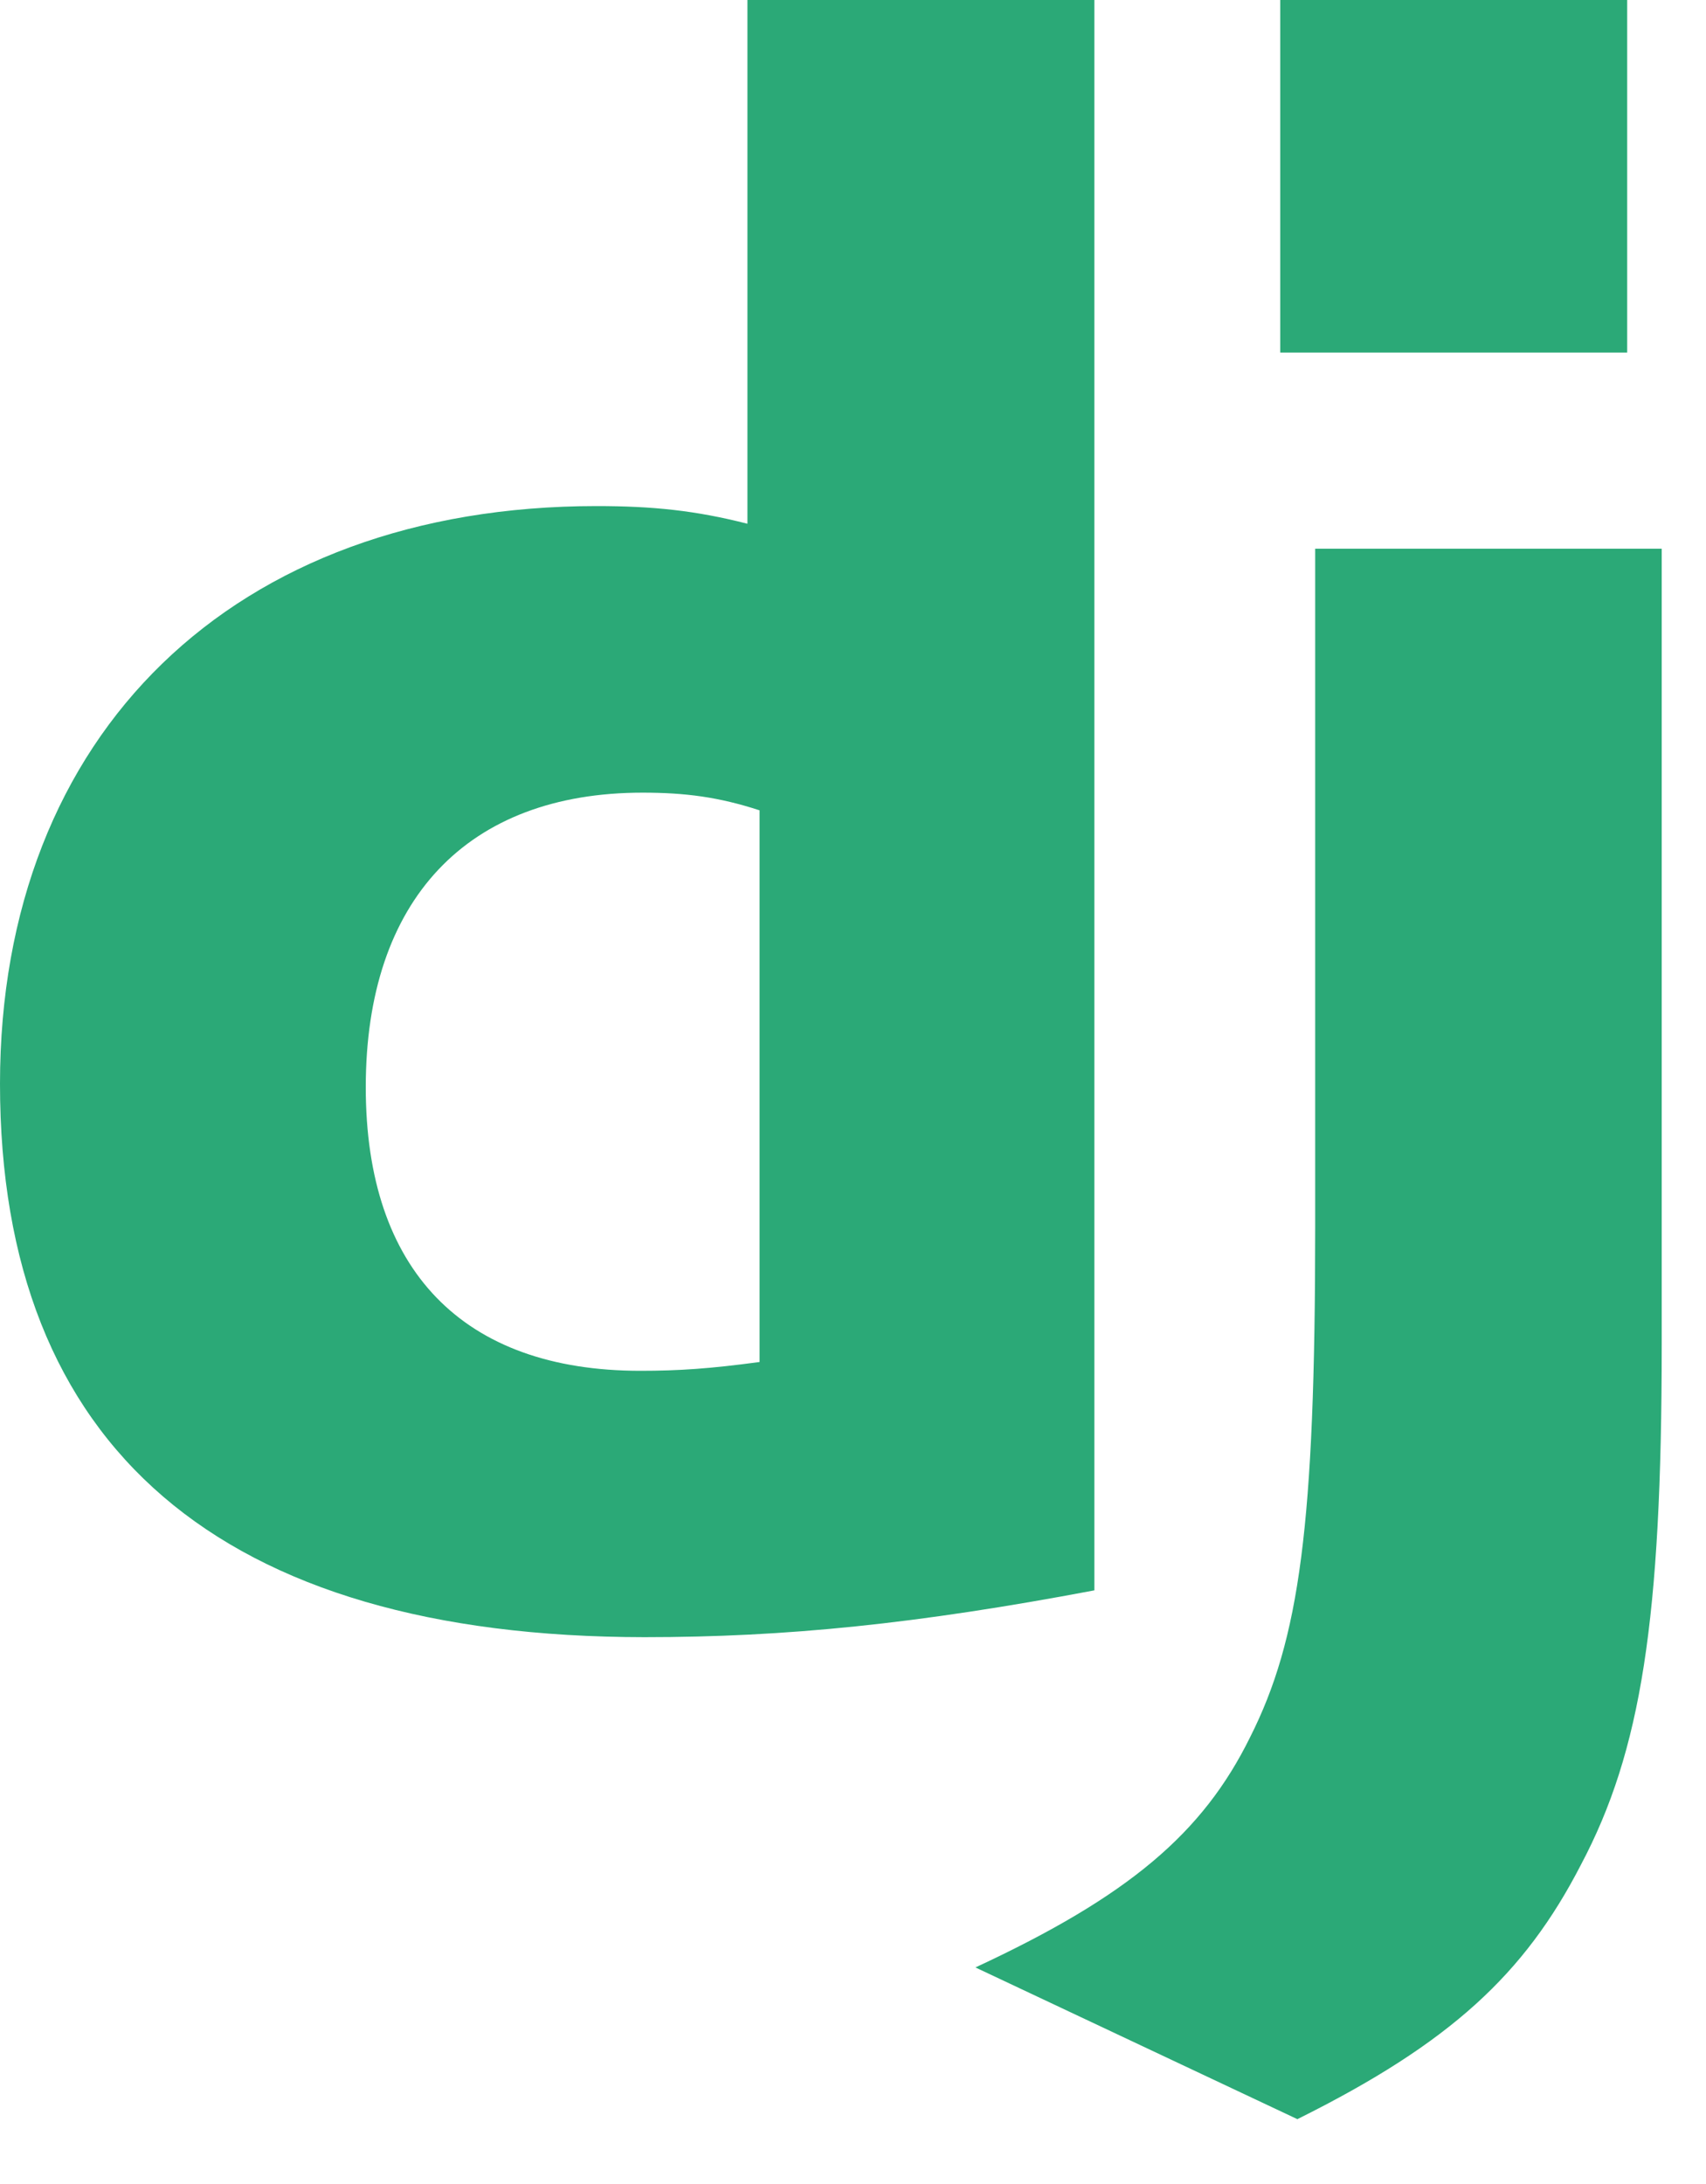 <svg xmlns="http://www.w3.org/2000/svg" width="25" height="32" viewBox="0 0 25 32" fill="none"><path d="M10.953 0H16.037V23.302C13.433 23.794 11.516 23.988 9.442 23.988C3.232 23.982 0 21.207 0 15.88C0 10.746 3.429 7.415 8.742 7.415C9.566 7.415 10.194 7.48 10.953 7.674V0ZM11.131 11.873C10.536 11.679 10.045 11.614 9.417 11.614C6.846 11.614 5.36 13.182 5.36 15.931C5.36 18.608 6.78 20.085 9.384 20.085C9.947 20.085 10.405 20.054 11.131 19.956V11.873Z" fill="#2BA977"></path><path d="M24.351 8.04V19.707C24.351 23.725 24.05 25.657 23.167 27.323C22.342 28.924 21.256 29.934 19.012 31.05L14.294 28.827C16.538 27.784 17.625 26.862 18.318 25.456C19.044 24.017 19.273 22.352 19.273 17.97V8.04H24.351V8.04ZM18.761 0H23.845V5.166H18.761V0Z" fill="#2BA977"></path></svg>